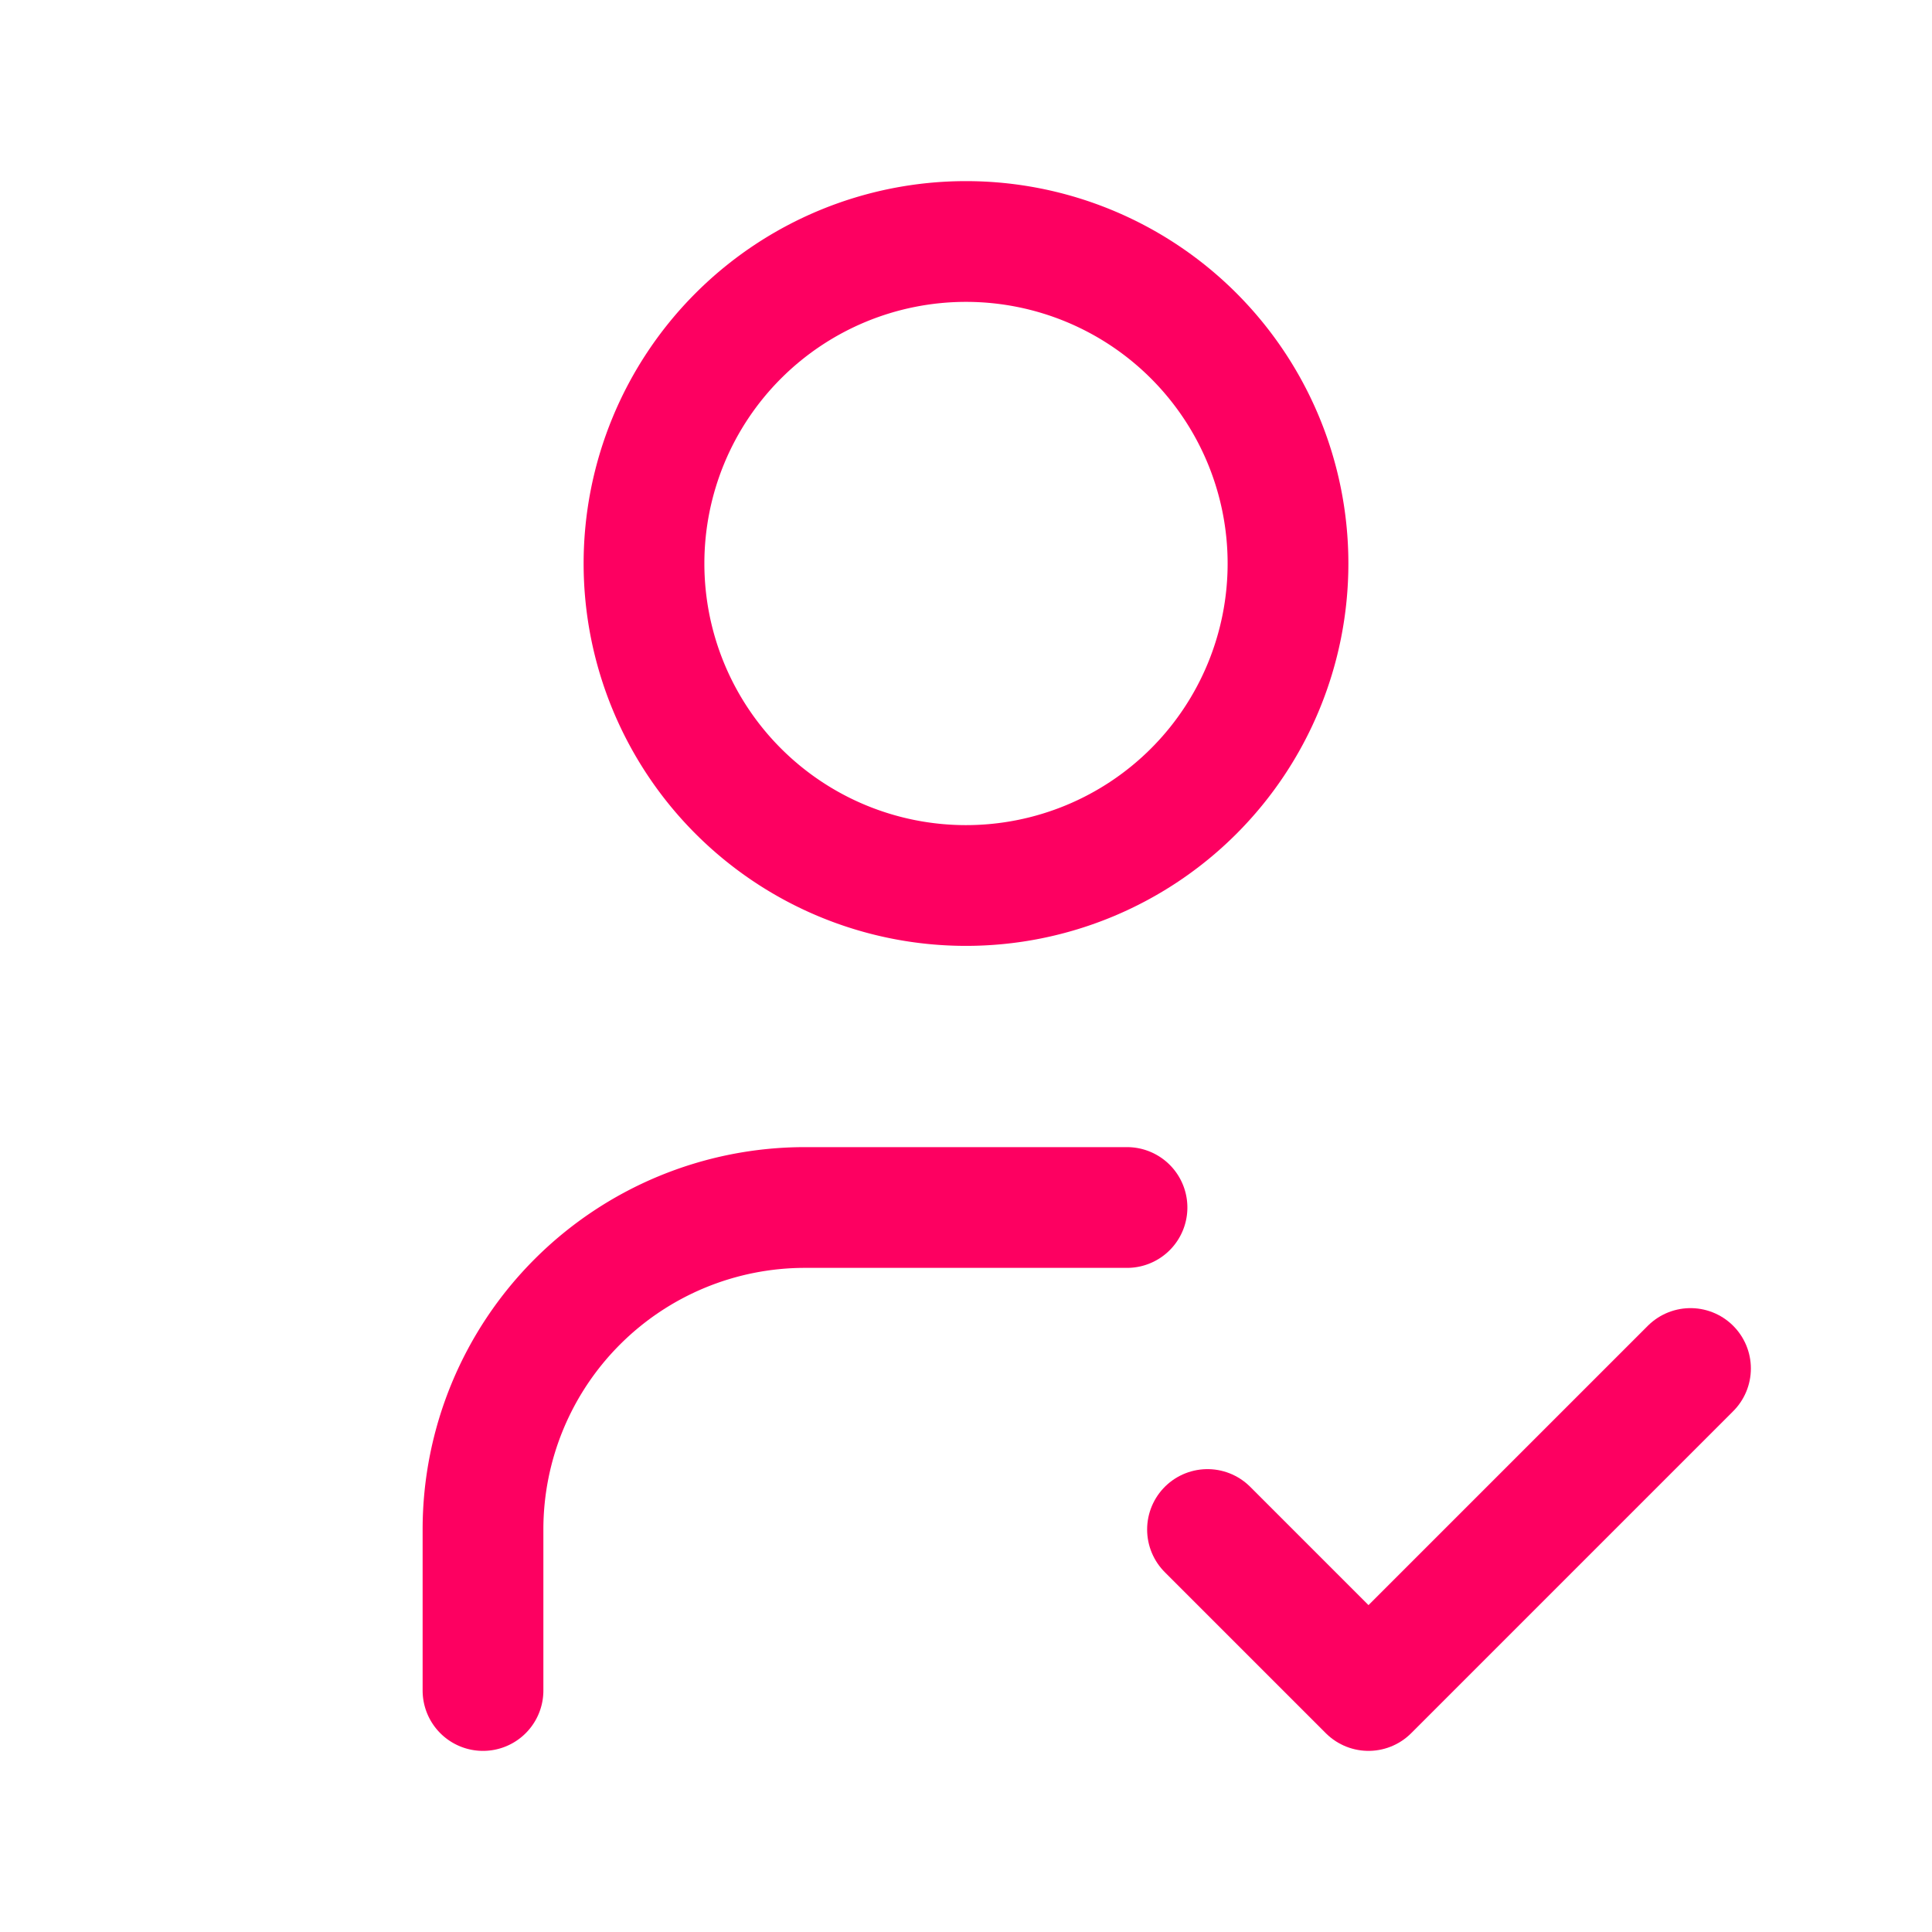 <svg xmlns="http://www.w3.org/2000/svg" class="icon icon-tabler icon-tabler-user-check" width="100" height="100" viewBox="0 0 24 24" stroke-width="1.5" stroke="#fd0061" fill="none" stroke-linecap="round" stroke-linejoin="round">
  <path stroke="none" d="M0 0h24v24H0z" fill="none"/>
  <path d="M8 7a4 4 0 1 0 8 0a4 4 0 0 0 -8 0" />
  <path d="M6 21v-2a4 4 0 0 1 4 -4h4" />
  <path d="M15 19l2 2l4 -4" />
</svg>
